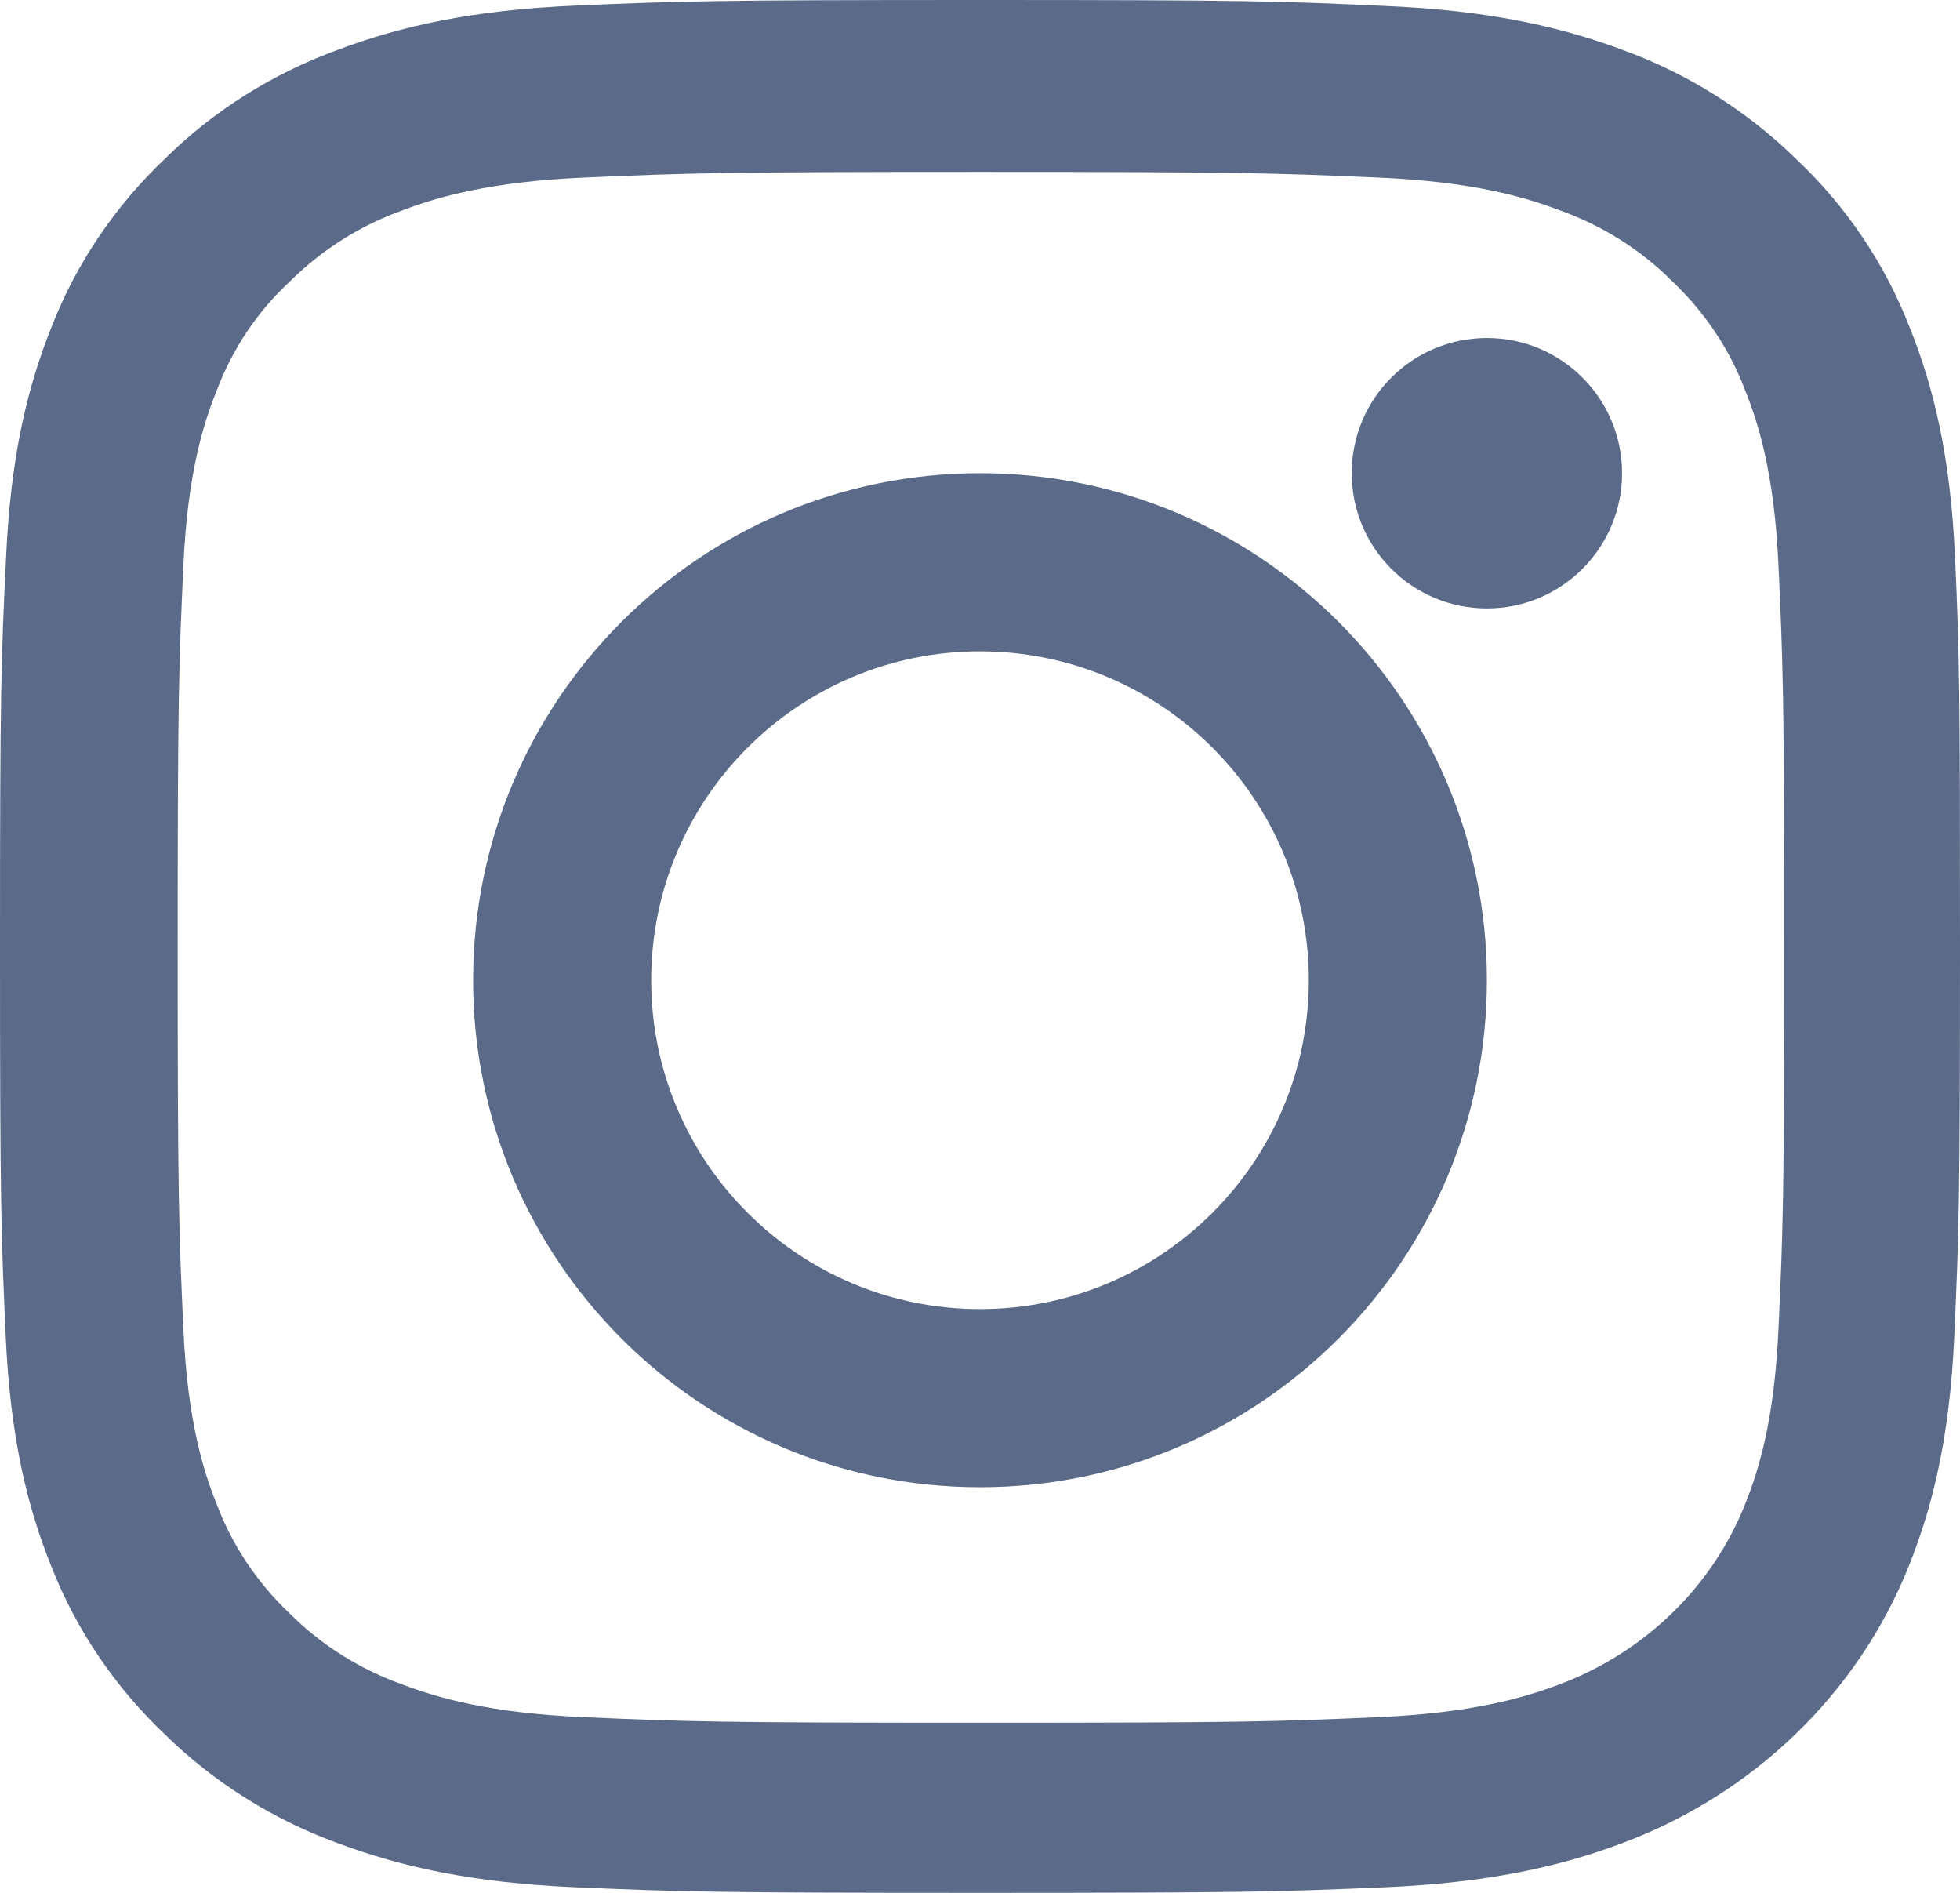 <?xml version="1.0" encoding="utf-8" ?>
<svg xmlns="http://www.w3.org/2000/svg" xmlns:xlink="http://www.w3.org/1999/xlink" width="29" height="28">
	<defs>
		<clipPath id="clip_0">
			<rect x="-581" y="-4367" width="1920" height="4610" clip-rule="evenodd"/>
		</clipPath>
	</defs>
	<g clip-path="url(#clip_0)">
		<path fill="rgb(90,106,136)" stroke="none" d="M28.252 4.835C28.609 5.722 28.858 6.744 28.926 8.232C28.994 9.725 29 10.201 29 14.003C29 17.804 28.983 18.28 28.915 19.773C28.847 21.261 28.598 22.279 28.241 23.17C27.487 25.052 25.946 26.54 23.997 27.267C23.079 27.612 22.019 27.852 20.478 27.918C18.931 27.984 18.438 28 14.5 28C10.562 28 10.069 27.984 8.522 27.918C6.981 27.852 5.927 27.612 5.003 27.267C4.04 26.917 3.162 26.365 2.437 25.654C1.7 24.953 1.128 24.111 0.759 23.17C0.402 22.284 0.153 21.261 0.085 19.773C0.017 18.28 0 17.804 0 14.003C0 10.201 0.017 9.725 0.091 8.227C0.159 6.739 0.408 5.722 0.765 4.83C1.128 3.9 1.7 3.052 2.437 2.352C3.162 1.635 4.034 1.088 5.009 0.733C5.927 0.388 6.987 0.148 8.528 0.082C10.075 0.016 10.568 0 14.506 0C18.444 0 18.937 0.016 20.489 0.088C22.03 0.153 23.084 0.394 24.008 0.738C24.971 1.088 25.849 1.641 26.575 2.352C27.317 3.052 27.884 3.894 28.252 4.835ZM25.816 22.262C26.014 21.77 26.252 21.032 26.314 19.664C26.382 18.187 26.399 17.75 26.399 14.014C26.399 10.278 26.382 9.835 26.314 8.358C26.252 6.996 26.014 6.252 25.816 5.76C25.583 5.153 25.215 4.606 24.733 4.152C24.269 3.687 23.696 3.331 23.067 3.107C22.558 2.915 21.793 2.686 20.376 2.626C18.852 2.56 18.393 2.543 14.517 2.543C10.647 2.543 10.188 2.56 8.658 2.626C7.247 2.686 6.477 2.915 5.967 3.107C5.338 3.331 4.771 3.687 4.301 4.152C3.813 4.6 3.445 5.153 3.213 5.76C3.014 6.252 2.776 6.99 2.714 8.358C2.646 9.829 2.629 10.278 2.629 14.014C2.629 17.75 2.646 18.193 2.714 19.67C2.776 21.032 3.014 21.776 3.213 22.268C3.445 22.875 3.813 23.422 4.295 23.876C4.76 24.341 5.332 24.696 5.961 24.921C6.471 25.112 7.236 25.342 8.652 25.402C10.177 25.468 10.641 25.484 14.511 25.484C18.381 25.484 18.84 25.468 20.37 25.402C21.781 25.342 22.552 25.112 23.062 24.921C24.325 24.45 25.328 23.482 25.816 22.262Z" fill-rule="evenodd"/>
	</g>
	<defs>
		<clipPath id="clip_1">
			<rect x="-581" y="-4367" width="1920" height="4610" clip-rule="evenodd"/>
		</clipPath>
	</defs>
	<g clip-path="url(#clip_1)">
		<path fill="rgb(90,106,136)" stroke="none" transform="translate(7 7)" d="M0 7.5C0 3.359 3.359 0 7.5 0C11.641 0 15 3.359 15 7.5C15 11.641 11.641 15 7.5 15C3.359 15 0 11.641 0 7.5ZM2.635 7.5C2.635 10.186 4.814 12.365 7.5 12.365C10.186 12.365 12.365 10.186 12.365 7.5C12.365 4.814 10.186 2.635 7.5 2.635C4.814 2.635 2.635 4.814 2.635 7.5Z" fill-rule="evenodd"/>
	</g>
	<defs>
		<clipPath id="clip_2">
			<rect x="-581" y="-4367" width="1920" height="4610" clip-rule="evenodd"/>
		</clipPath>
	</defs>
	<g clip-path="url(#clip_2)">
		<path fill="rgb(90,106,136)" stroke="none" transform="translate(20 5)" d="M4 2C4 3.104 3.105 4 2 4C0.895 4 0 3.104 0 2C0 0.895 0.895 0 2 0C3.105 0 4 0.895 4 2L4 2Z"/>
	</g>

</svg>